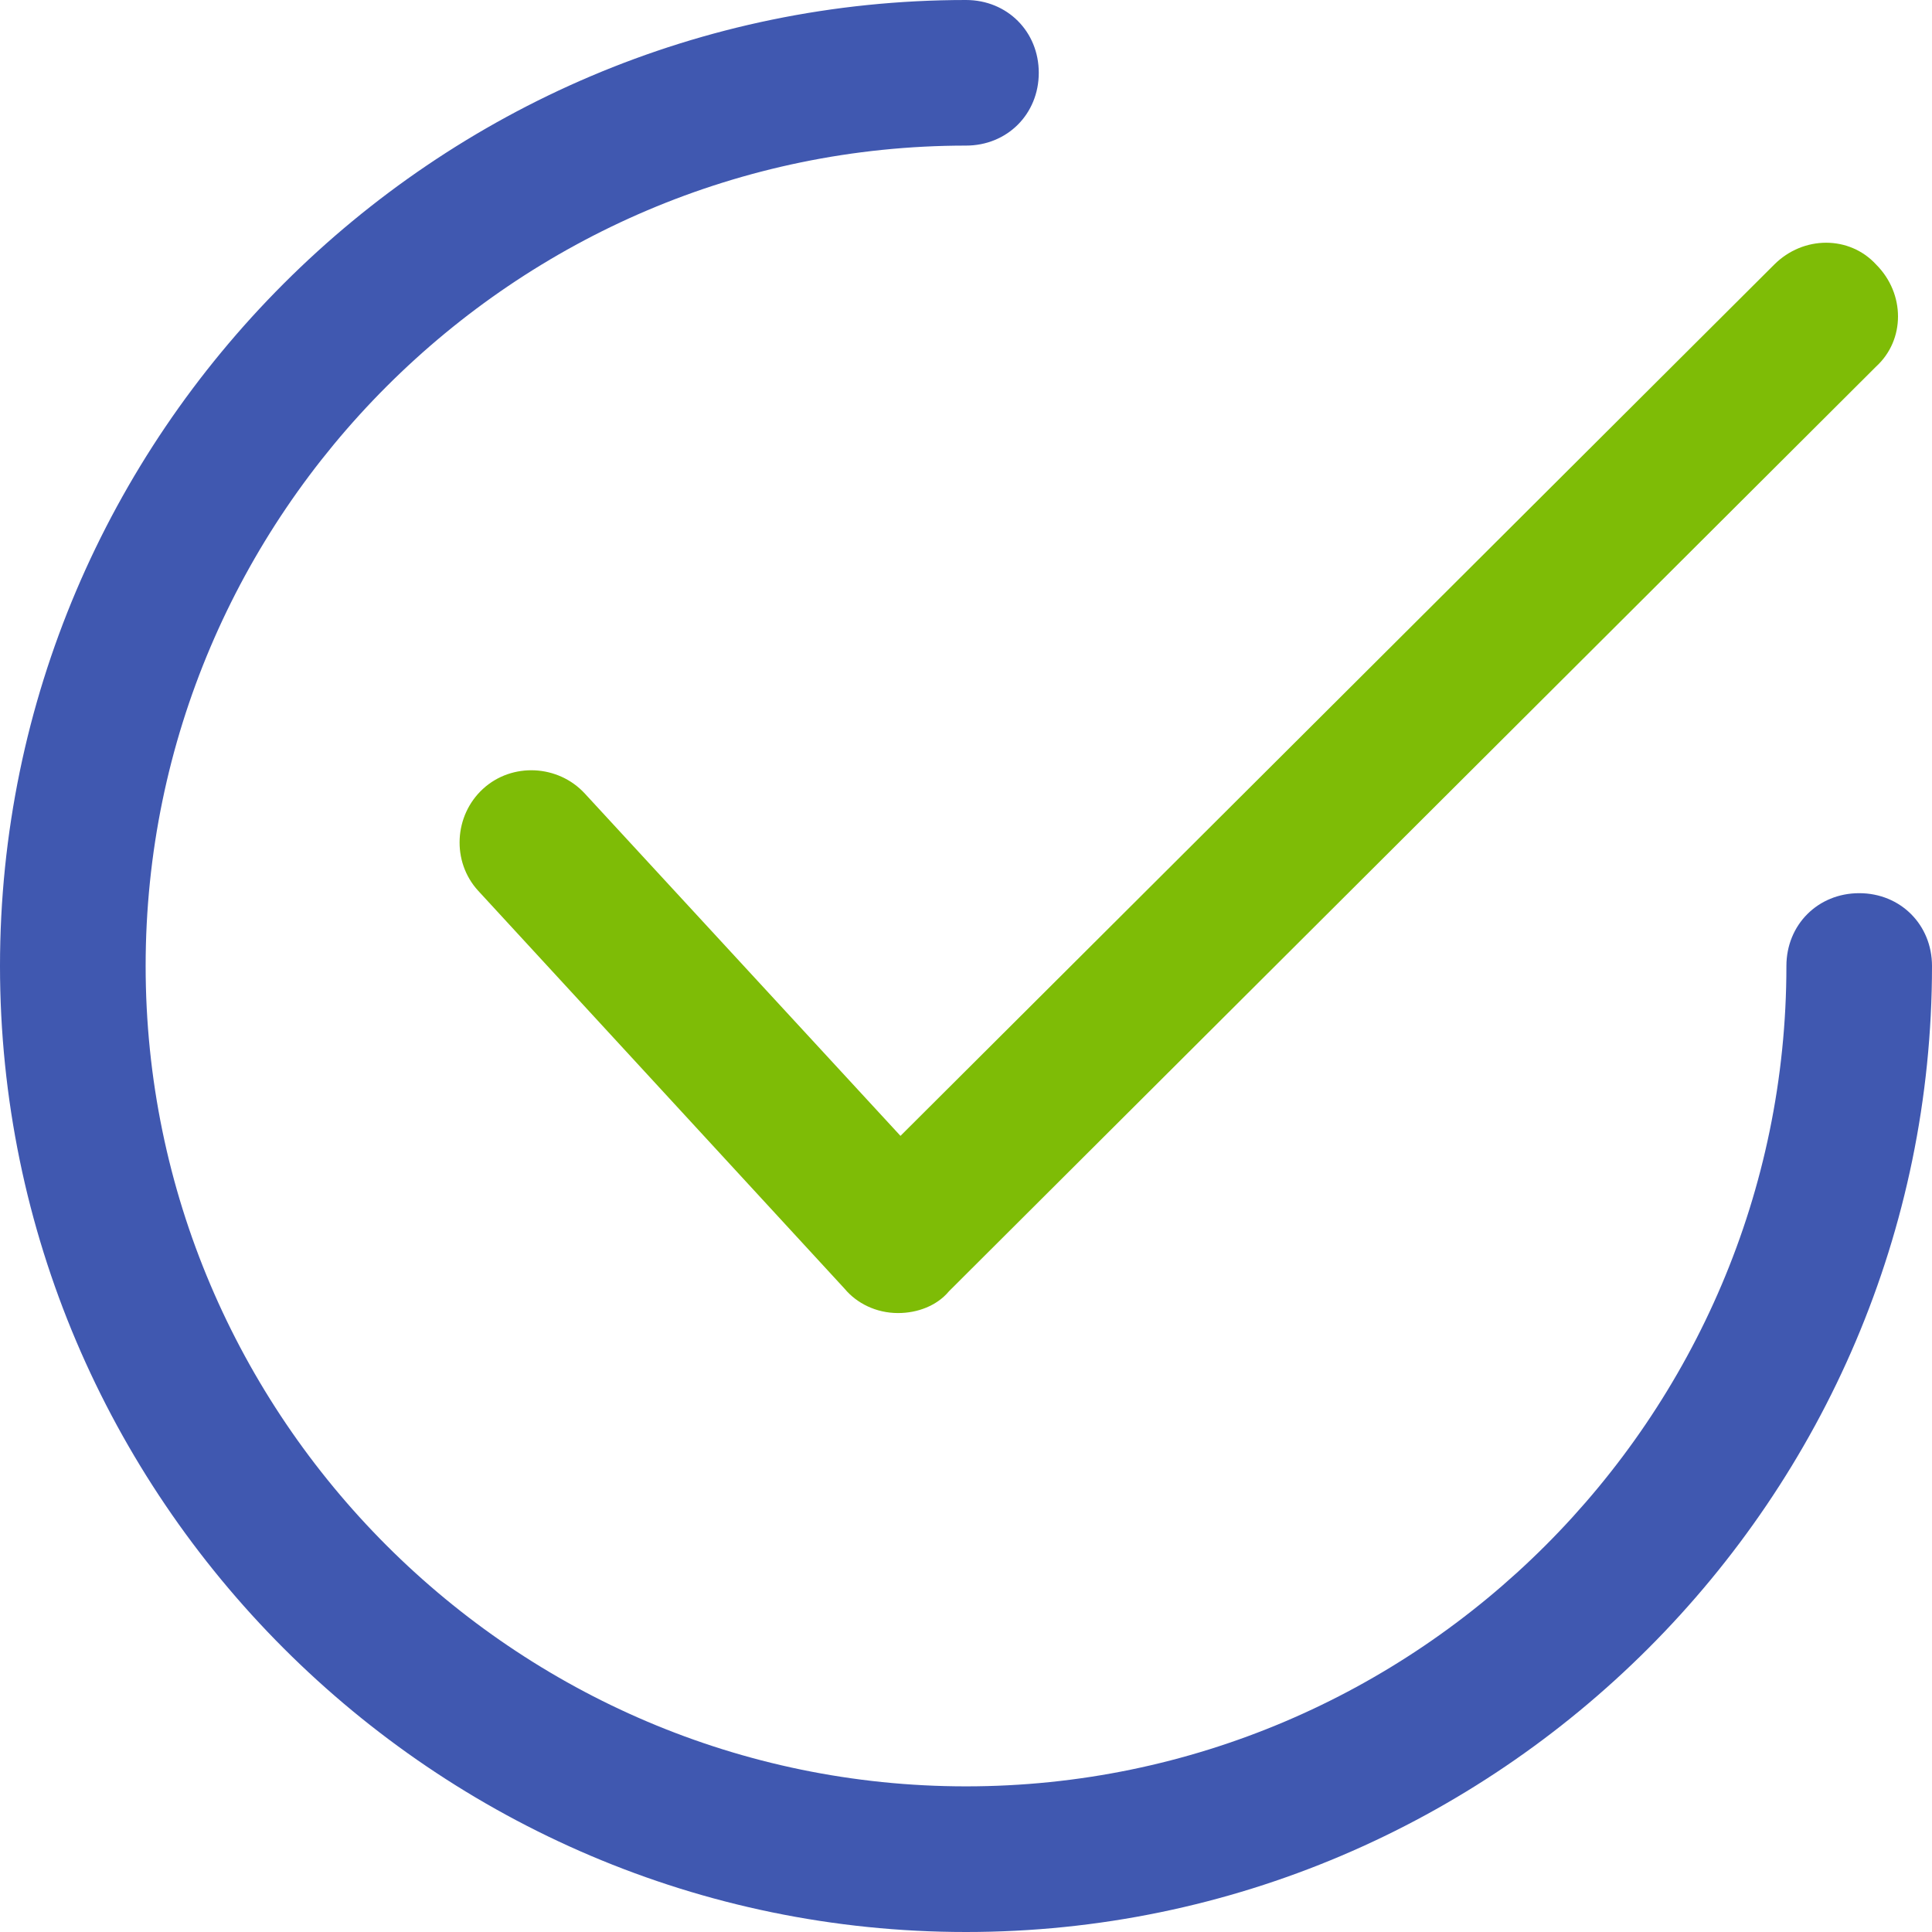 <?xml version="1.0" encoding="UTF-8"?>
<svg id="Capa_1" data-name="Capa 1" xmlns="http://www.w3.org/2000/svg" version="1.1" viewBox="0 0 415.87 415.87">
  <defs>
    <style>
      .cls-1 {
        fill: #7ebc06;
      }

      .cls-1, .cls-2 {
        stroke-width: 0px;
      }

      .cls-2 {
        fill: #4058b0;
      }
    </style>
  </defs>
  <path class="cls-1" d="M193.31,282.64h0c-4.7,0-8.88-2.09-11.49-5.22l-78.89-85.68c-5.75-6.27-5.22-16.2,1.04-21.94s16.2-5.22,21.94,1.04l67.92,73.66L381.91,56.95c6.27-6.27,16.2-6.27,21.94,0,6.27,6.27,6.27,16.2,0,21.94l-199.57,199.05c-2.61,3.14-6.79,4.7-10.97,4.7Z"/>
  <path class="cls-2" d="M207.93,415.87C93.52,415.87,0,322.35,0,207.93S93.52,0,207.93,0c8.88,0,15.67,6.79,15.67,15.67s-6.79,15.67-15.67,15.67C110.76,31.35,31.35,110.76,31.35,207.93s79.41,176.59,176.59,176.59,176.59-79.41,176.59-176.59c0-8.88,6.79-15.67,15.67-15.67s15.67,6.79,15.67,15.67c0,114.42-93.52,207.94-207.93,207.94Z"/>
</svg>